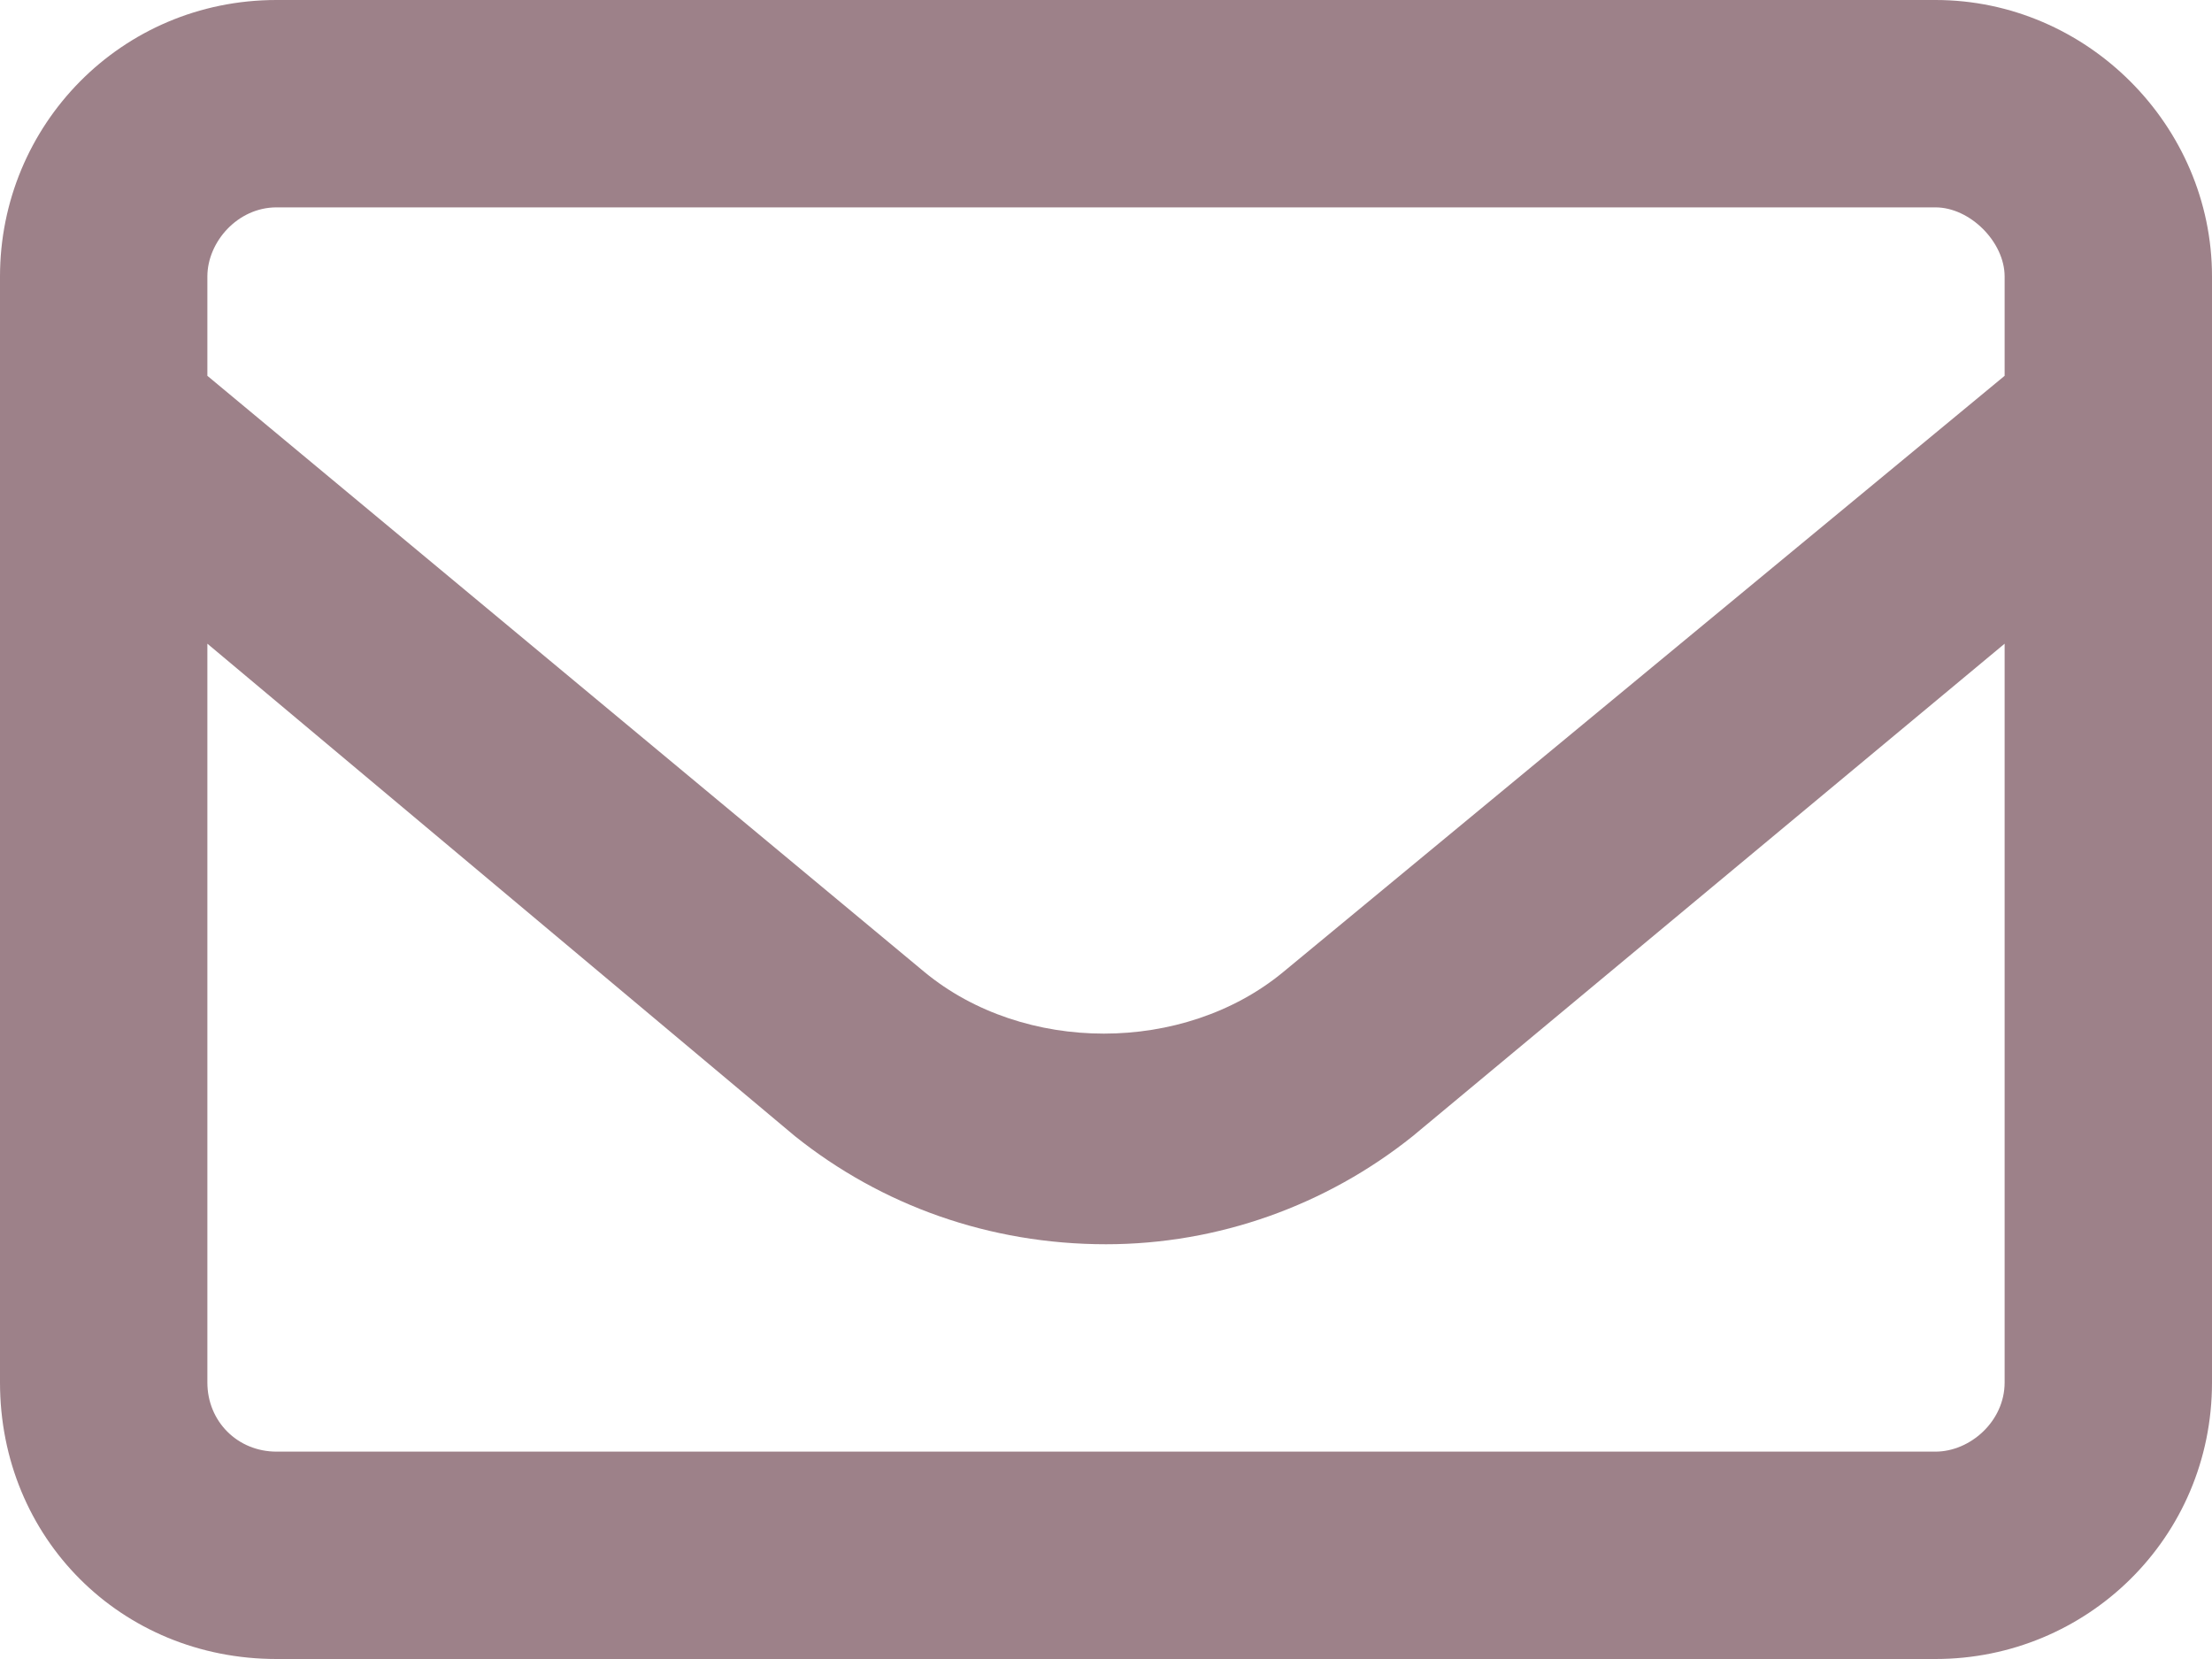 <?xml version="1.0" encoding="UTF-8"?> <svg xmlns="http://www.w3.org/2000/svg" width="20" height="15" viewBox="0 0 20 15" fill="none"> <path d="M17.5 0C18.867 0 20 1.133 20 2.5V12.5C20 13.906 18.867 15 17.5 15H2.5C1.094 15 0 13.906 0 12.5V2.5C0 1.133 1.094 0 2.5 0H17.5ZM2.5 1.875C2.148 1.875 1.875 2.188 1.875 2.5V3.398L8.359 8.789C9.258 9.531 10.703 9.531 11.602 8.789L18.125 3.398V2.5C18.125 2.188 17.812 1.875 17.5 1.875H2.5ZM17.5 13.125C17.812 13.125 18.125 12.852 18.125 12.5V5.82L12.773 10.273C11.992 10.898 11.016 11.25 10 11.25C8.945 11.25 7.969 10.898 7.188 10.273L1.875 5.82V12.5C1.875 12.852 2.148 13.125 2.5 13.125H17.5Z" fill="#9D8189"></path> </svg> 